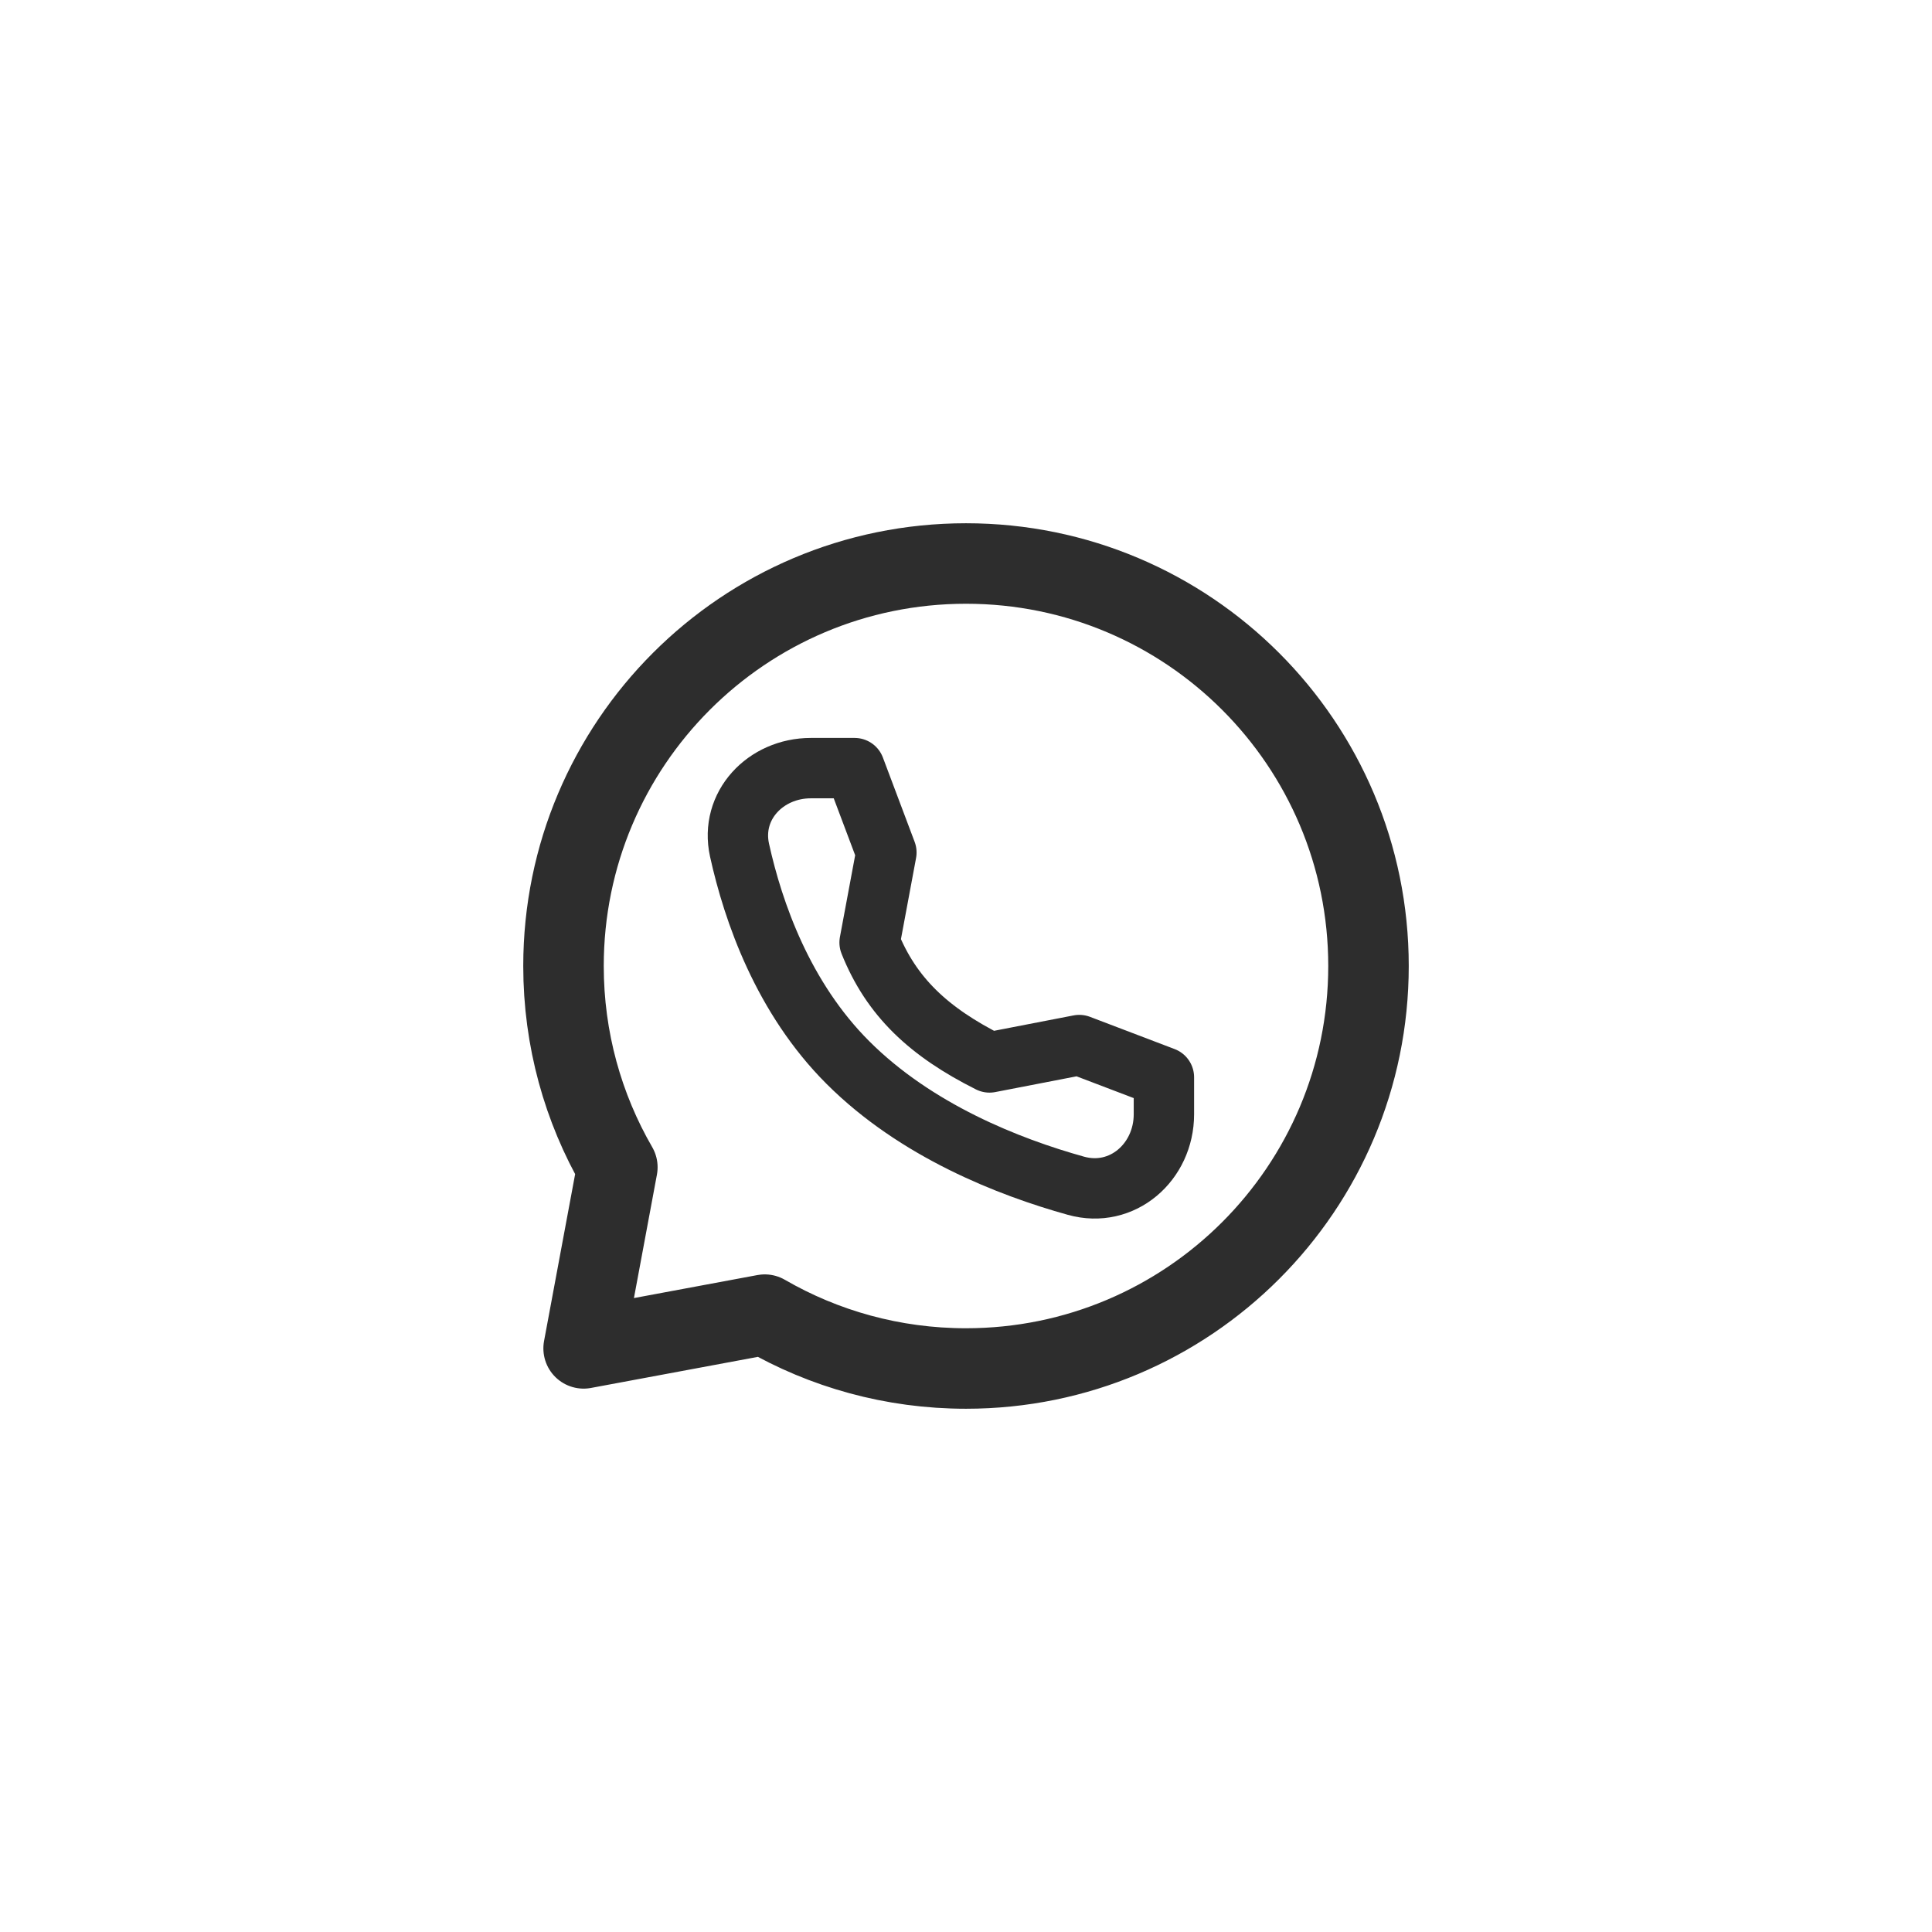 <svg width="48" height="48" viewBox="0 0 48 48" fill="none" xmlns="http://www.w3.org/2000/svg">
<path d="M24 34C29.523 34 34 29.523 34 24C34 18.477 29.523 14 24 14C18.477 14 14 18.477 14 24C14 25.821 14.487 27.529 15.338 29L14.5 33.5L19 32.662C20.471 33.513 22.179 34 24 34Z" stroke="#2D2D2D" stroke-width="2" stroke-linecap="round" stroke-linejoin="round"/>
<g clip-path="url(#clip0_138_905)">
<path d="M26.814 25.964L24.584 26.396C23.077 25.64 22.146 24.771 21.605 23.417L22.022 21.18L21.233 19.084L20.145 19.084C19.018 19.084 18.131 20.019 18.373 21.12C18.714 22.665 19.456 24.789 21.063 26.396C22.755 28.088 25.058 28.994 26.733 29.46C27.881 29.78 28.917 28.874 28.917 27.682L28.917 26.765L26.814 25.964Z" stroke="#2D2D2D" stroke-width="1.5" stroke-linecap="round" stroke-linejoin="round"/>
</g>
<defs>
<clipPath id="clip0_138_905">
<rect width="13" height="13" fill="white" transform="translate(17 18)"/>
</clipPath>
</defs>
</svg>
